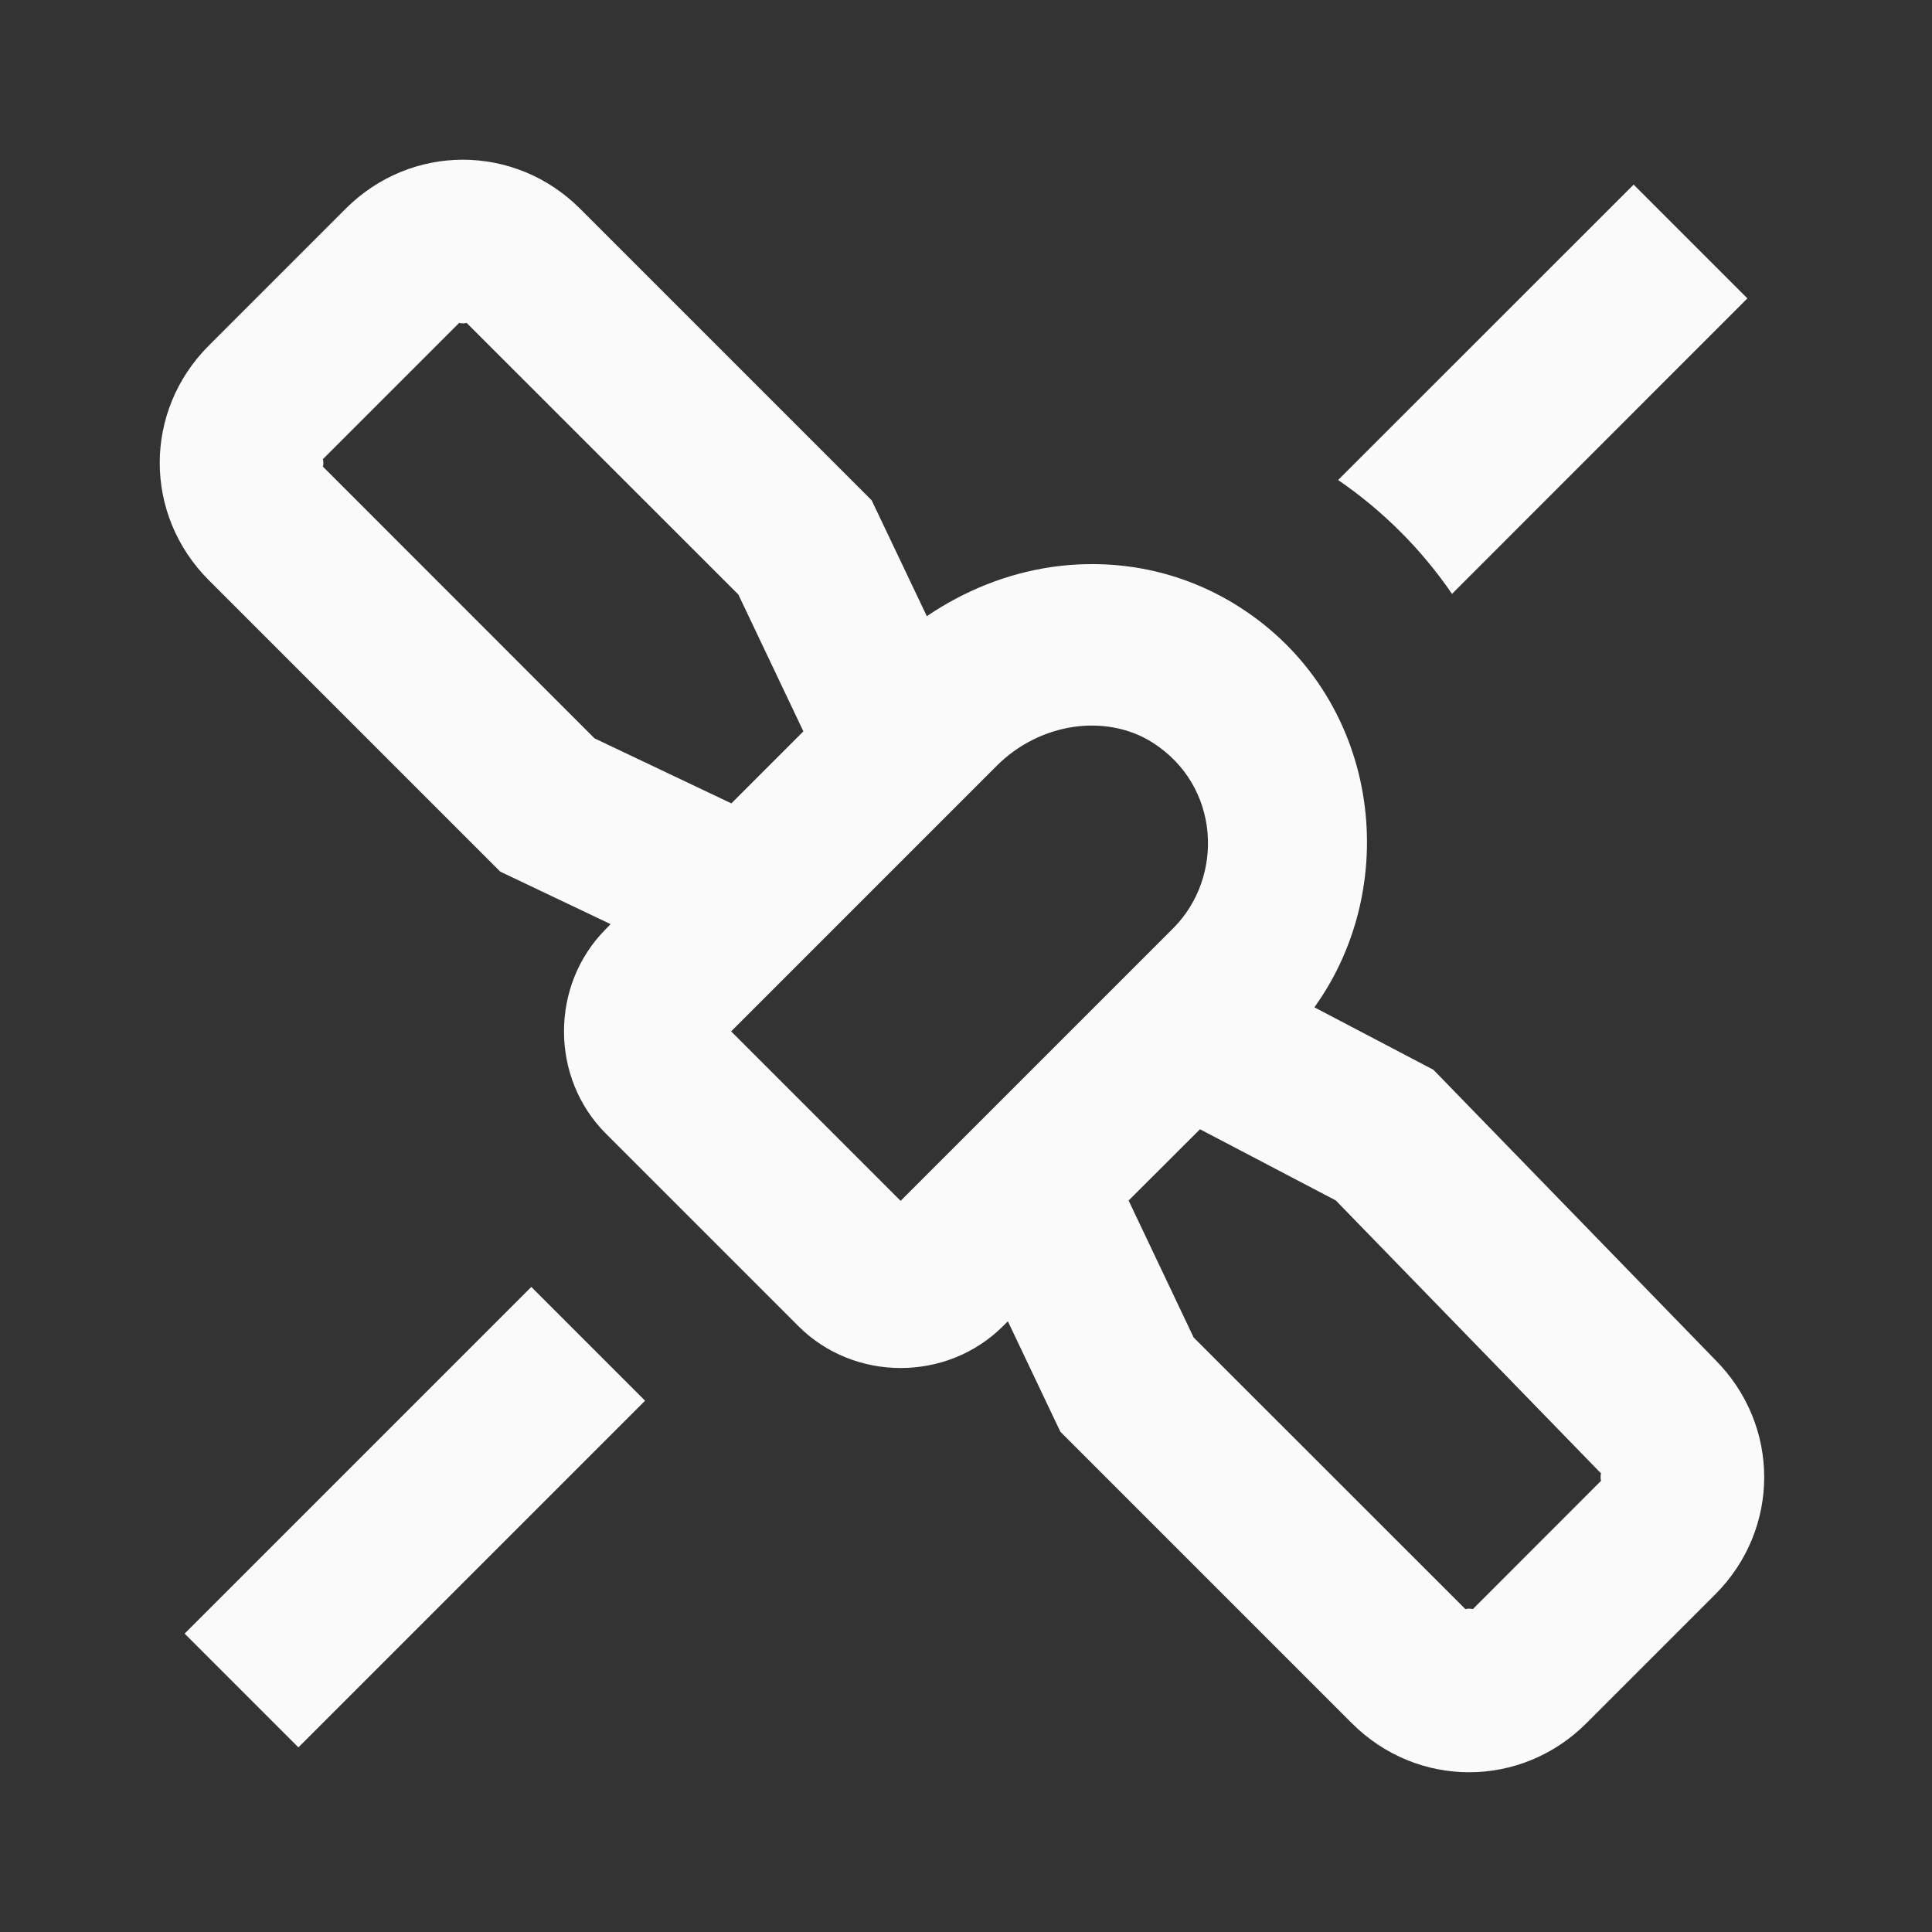 <svg width="18" height="18" viewBox="0 0 18 18" fill="none" xmlns="http://www.w3.org/2000/svg">
<rect x="0" y="0" width="18" height="18" fill="#333333" stroke="none"/>
<path d="M4.312 1.488C3.918 1.488 3.524 1.641 3.22 1.945L1.945 3.22C1.336 3.829 1.336 4.796 1.945 5.405L4.661 8.121L5.689 8.61L5.646 8.654C5.124 9.176 5.124 10.042 5.646 10.563L7.437 12.354C7.958 12.876 8.824 12.876 9.346 12.354L9.39 12.31L9.879 13.339L12.595 16.055C13.204 16.664 14.171 16.664 14.78 16.055L15.98 14.855C16.589 14.246 16.589 13.279 15.98 12.669L13.355 9.967L12.246 9.385C13.086 8.214 12.843 6.476 11.539 5.65C11.002 5.31 10.39 5.199 9.804 5.282C9.389 5.341 8.988 5.501 8.635 5.741L8.121 4.661L5.405 1.945C5.101 1.641 4.707 1.488 4.312 1.488ZM15.22 1.72L12.467 4.472C12.889 4.762 13.246 5.121 13.528 5.533L16.28 2.78L15.22 1.72ZM4.28 3.006C4.271 3.015 4.354 3.015 4.345 3.006L6.879 5.539L7.485 6.814L6.814 7.485L5.539 6.879L3.006 4.345C3.015 4.354 3.015 4.271 3.006 4.28L4.28 3.006ZM9.998 6.773C10.256 6.735 10.519 6.78 10.736 6.917C11.368 7.317 11.41 8.169 10.929 8.65L8.391 11.188L6.812 9.609L9.287 7.134C9.486 6.935 9.739 6.812 9.998 6.773ZM11.18 10.521L12.445 11.184L14.916 13.727L14.919 13.73C14.91 13.721 14.91 13.804 14.919 13.794L13.72 14.994C13.729 14.985 13.646 14.985 13.655 14.994L11.121 12.461L10.515 11.185L11.18 10.521ZM4.95 11.99L1.72 15.22L2.78 16.28L6.01 13.05L4.95 11.99Z" fill="#FAFAFA"/>
</svg>
